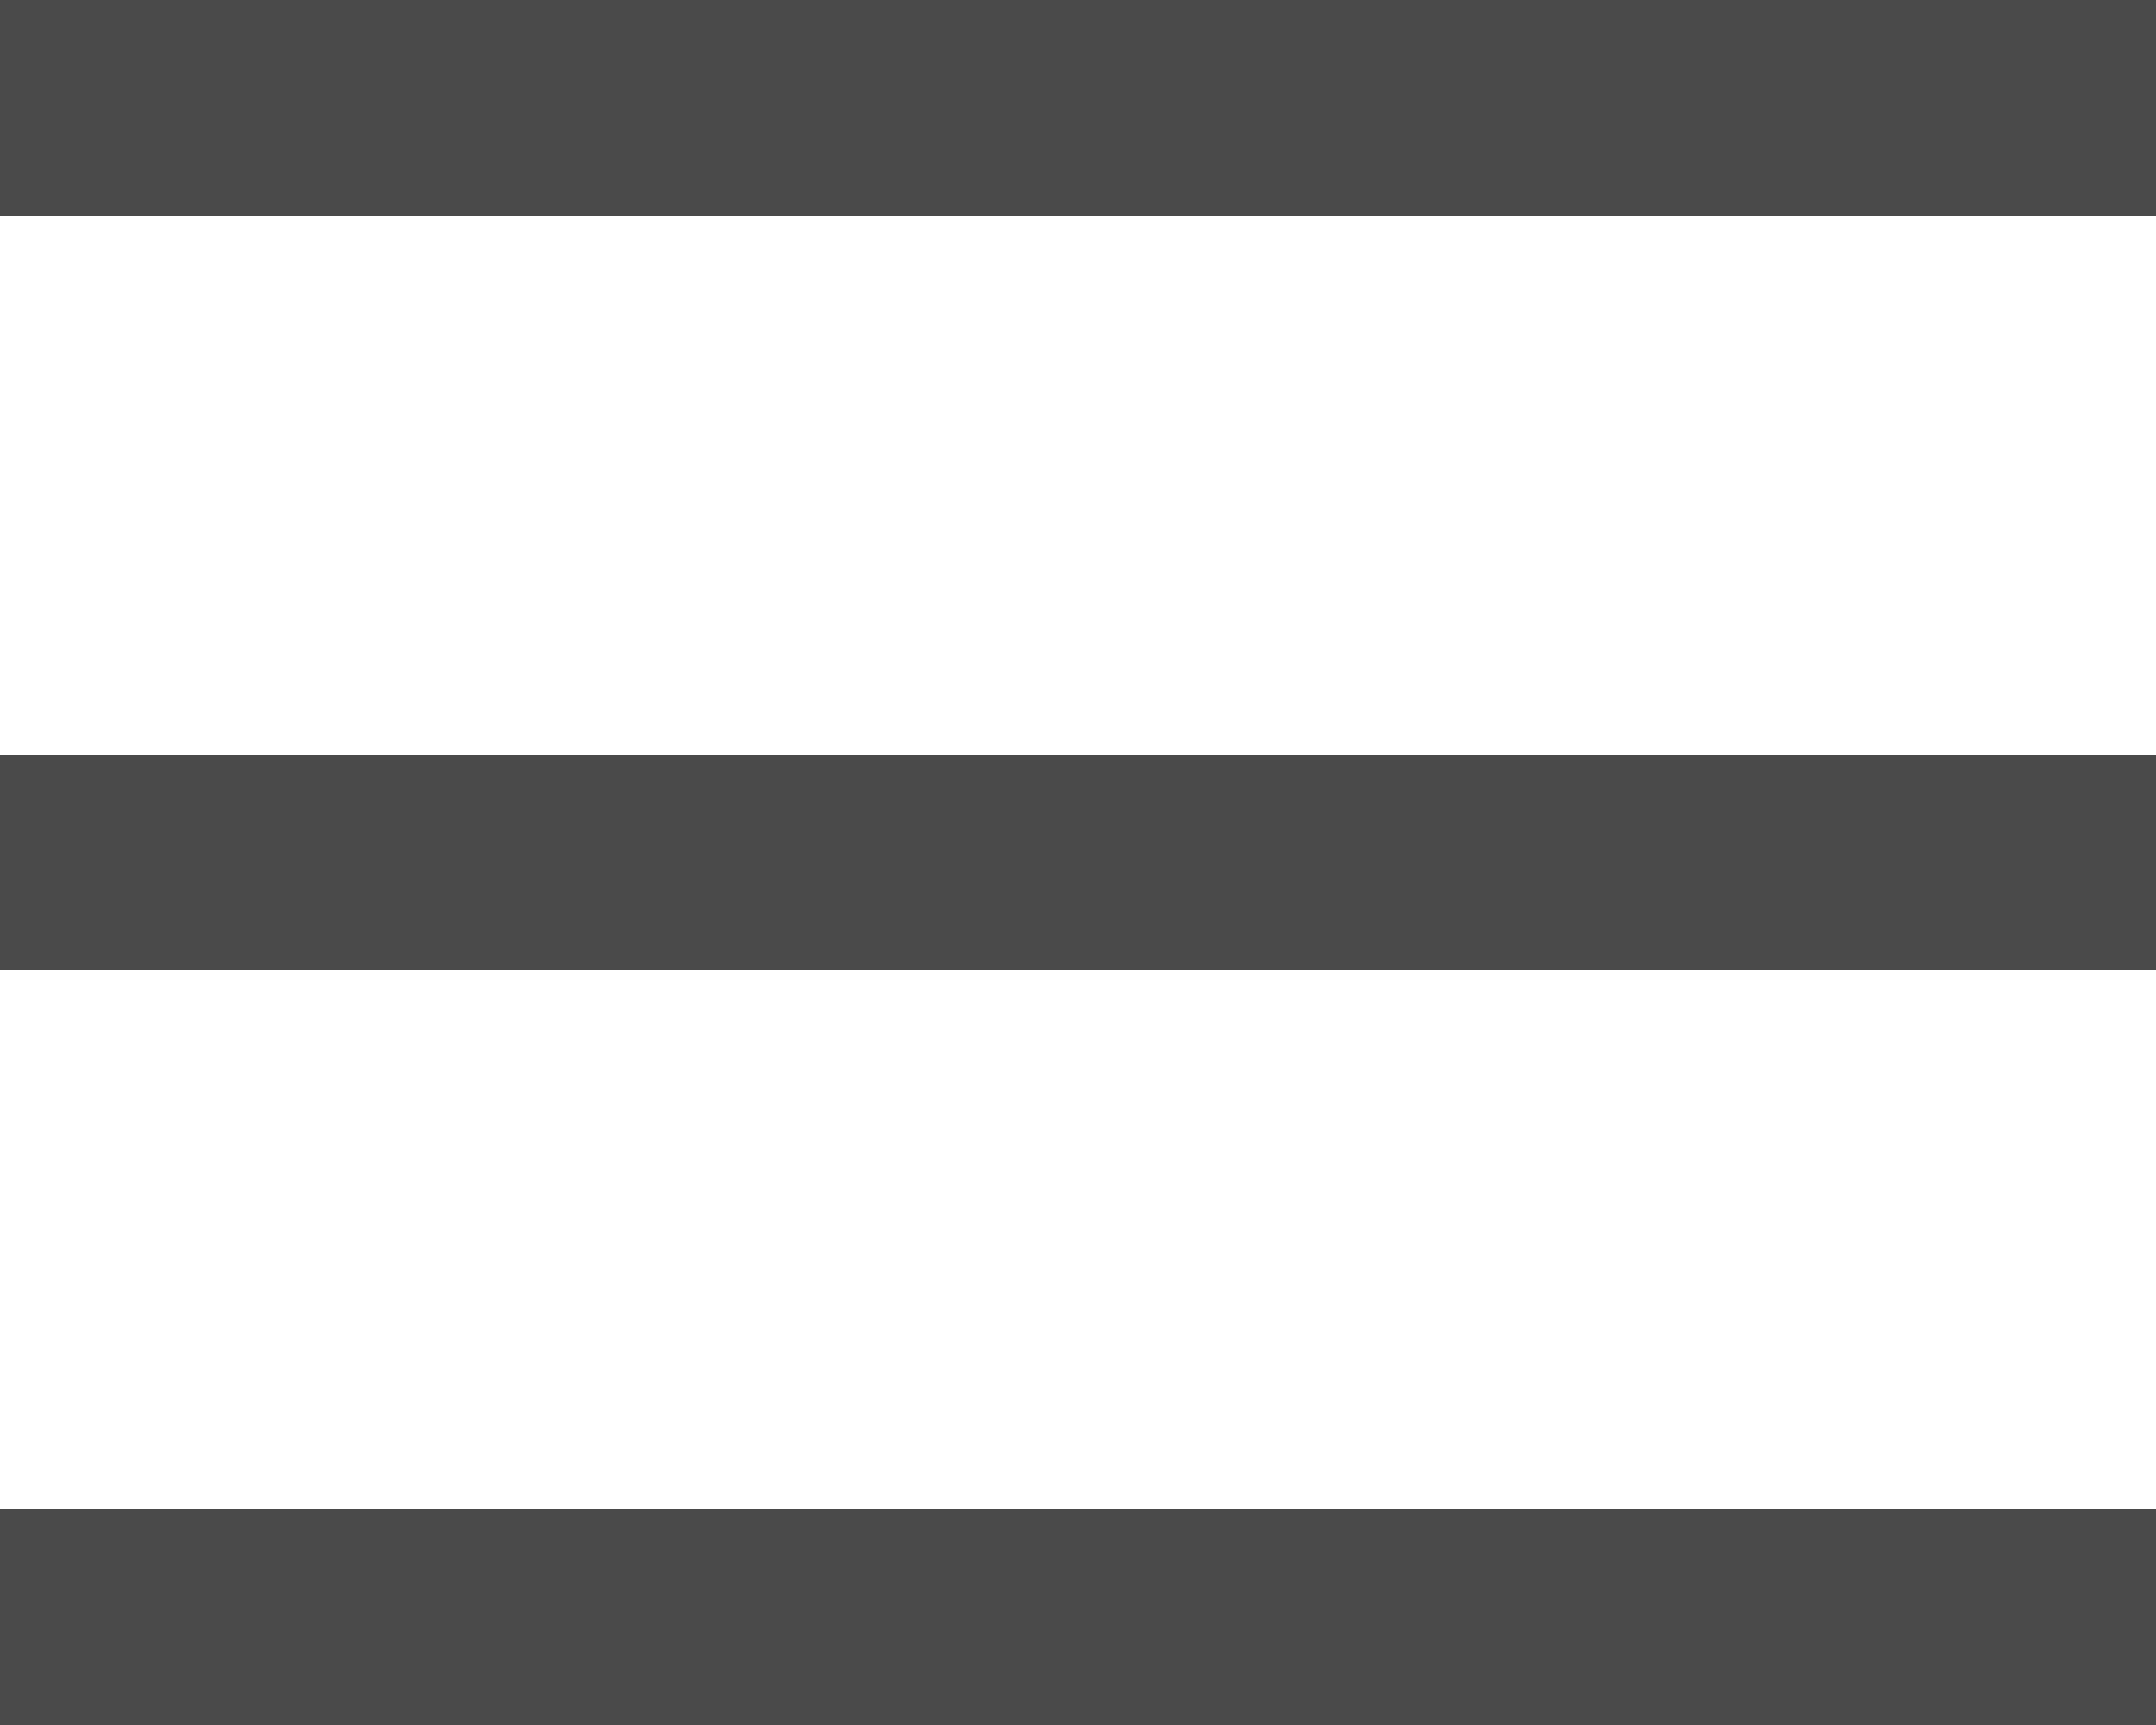 <?xml version="1.0" encoding="UTF-8"?>
<svg width="20px" height="16px" viewBox="0 0 20 16" version="1.1" xmlns="http://www.w3.org/2000/svg" xmlns:xlink="http://www.w3.org/1999/xlink">
    <!-- Generator: Sketch 48.2 (47327) - http://www.bohemiancoding.com/sketch -->
    <title>hamburger</title>
    <desc>Created with Sketch.</desc>
    <defs></defs>
    <g id="Mobile-nav" stroke="none" stroke-width="1" fill="none" fill-rule="evenodd" transform="translate(-280, -22)">
        <g id="hamburger" transform="translate(280, 22)" fill="#4A4A4A">
            <rect id="Rectangle-2" x="0" y="0" width="20" height="2"></rect>
            <rect id="Rectangle-2" x="0" y="7" width="20" height="2"></rect>
            <rect id="Rectangle-2" x="0" y="14" width="20" height="2"></rect>
        </g>
    </g>
</svg>